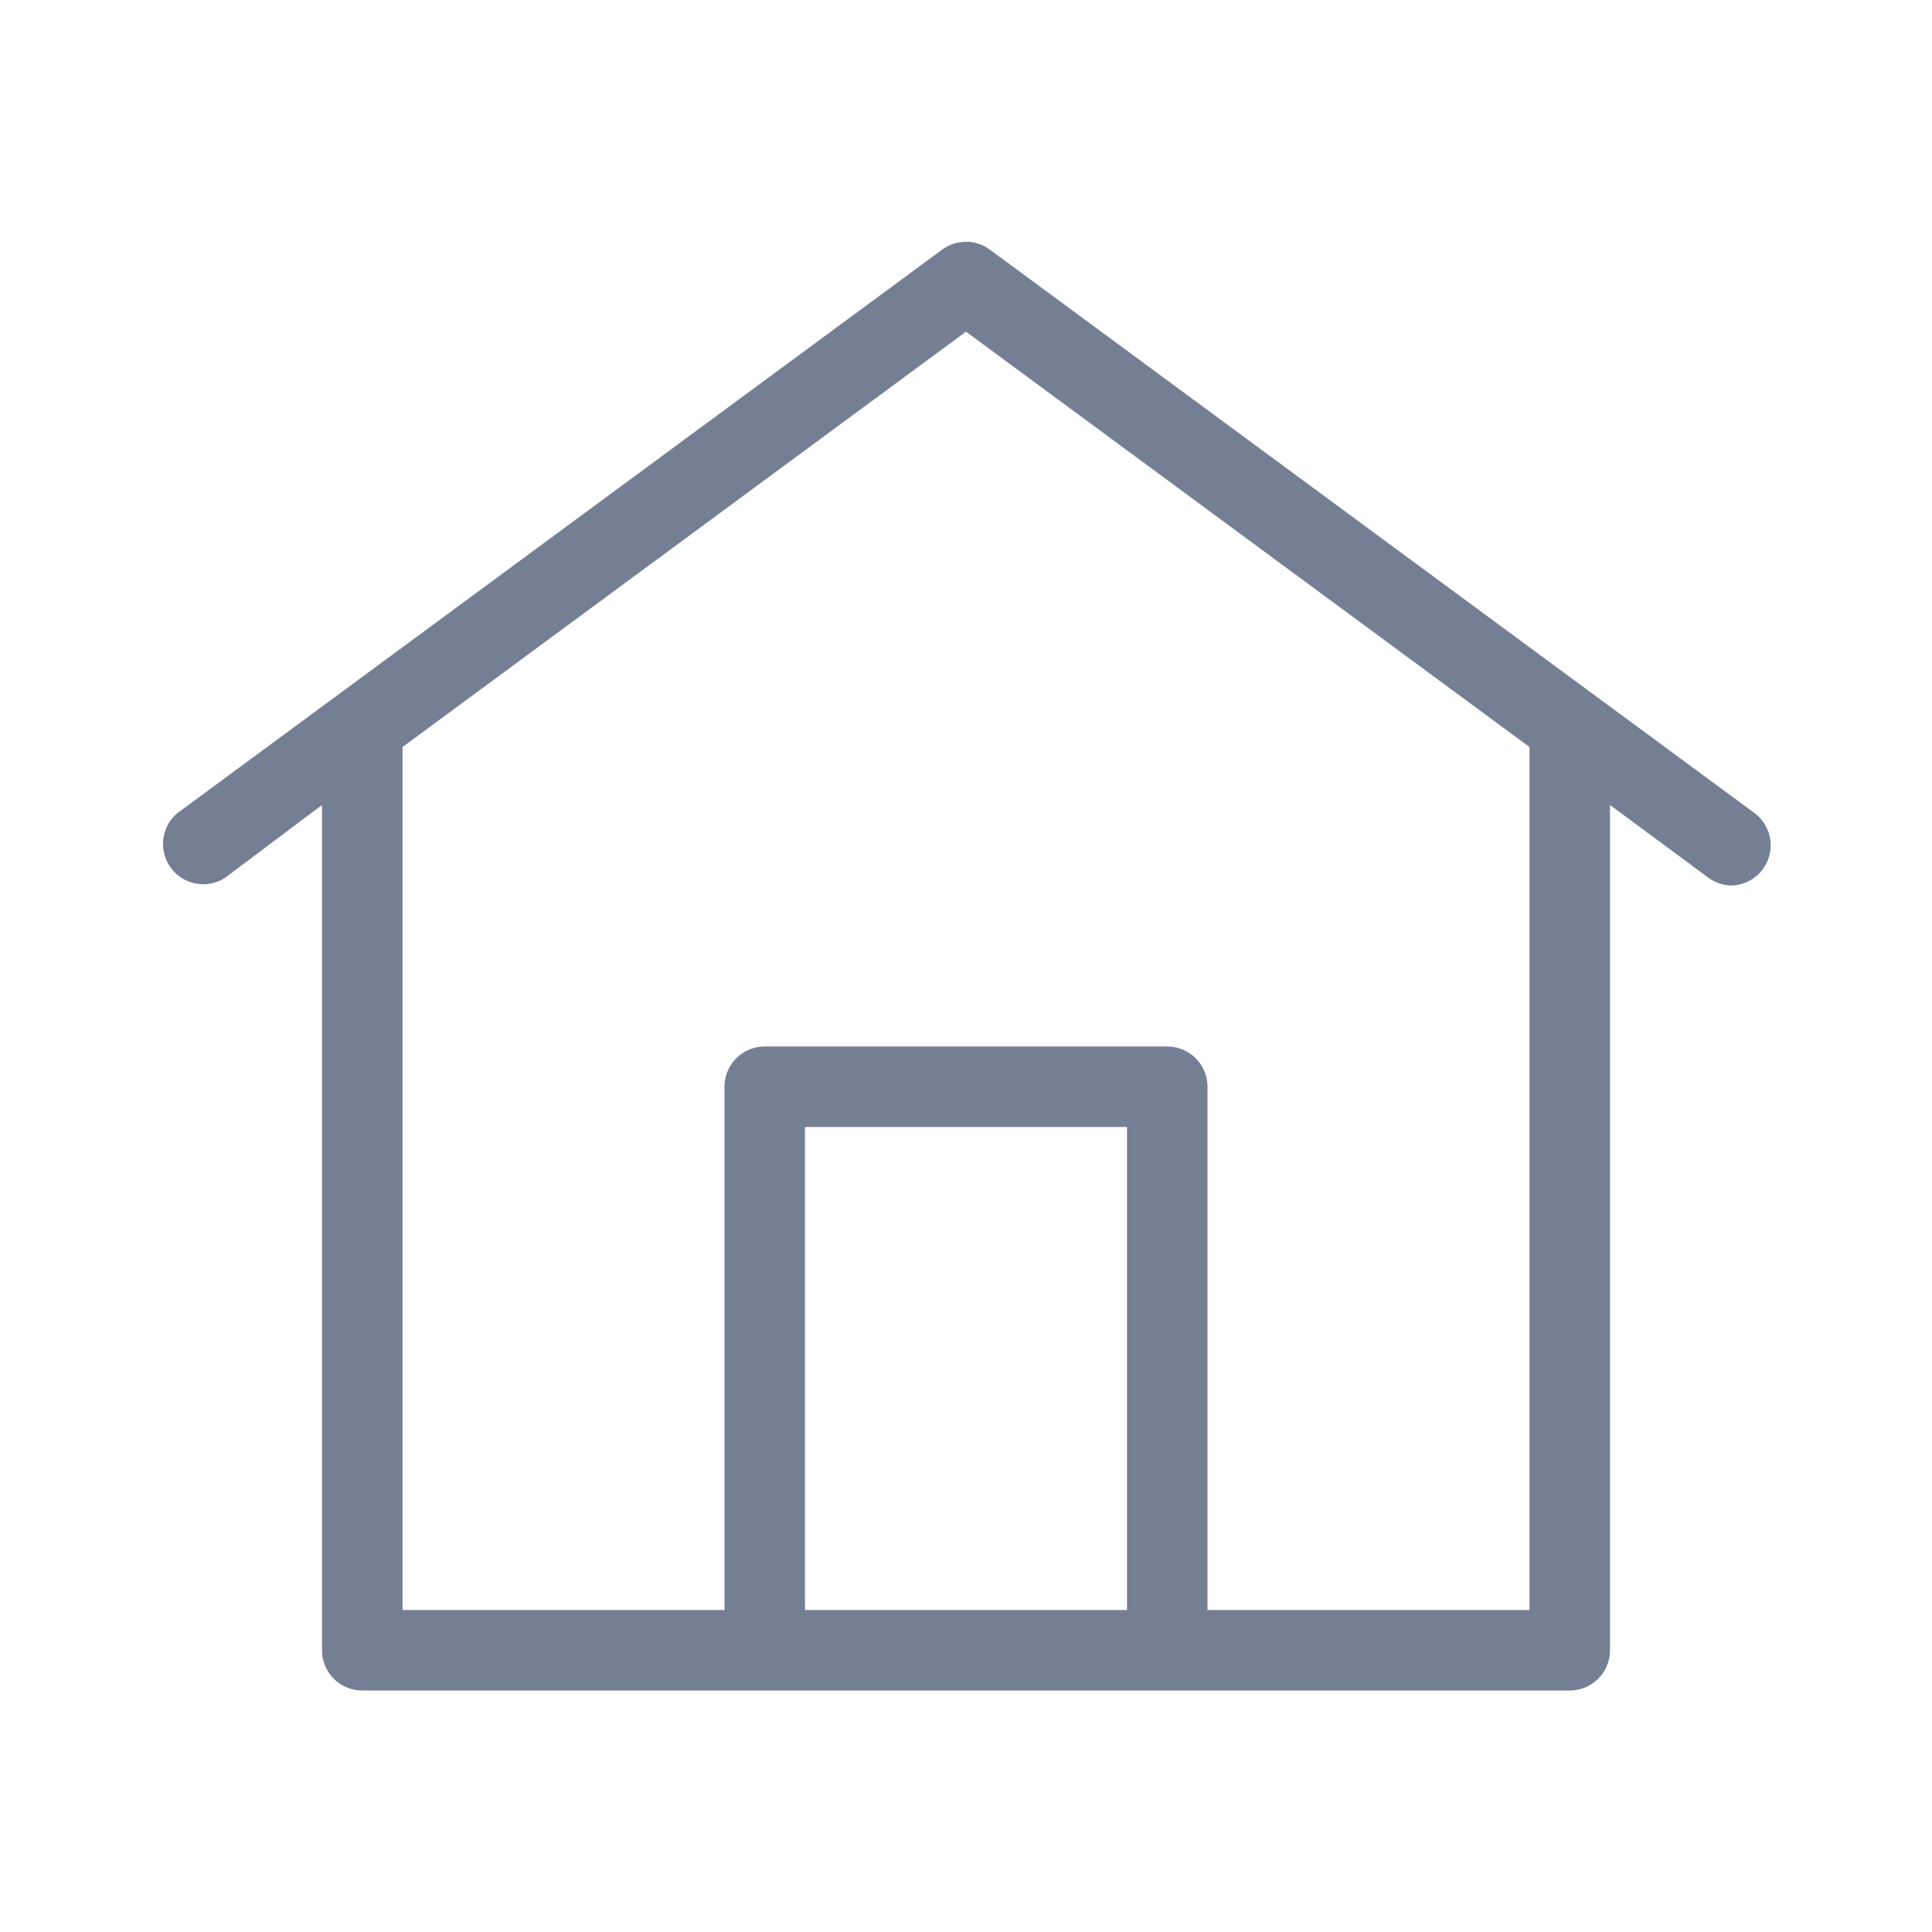 <svg xmlns="http://www.w3.org/2000/svg" viewBox="0 0 48 48" x="0px" y="0px"><title>home, house, property</title><path fill="#757f94" d="M43.59,20.2l-19-14a1,1,0,0,0-1.18,0l-19,14a1,1,0,0,0,1.18,1.61L8,20V41a1,1,0,0,0,1,1H39a1,1,0,0,0,1-1V20l2.41,1.78A1,1,0,0,0,43,22a1,1,0,0,0,.8-.41A1,1,0,0,0,43.59,20.2ZM20,40V28h8V40Zm18,0H30V27a1,1,0,0,0-1-1H19a1,1,0,0,0-1,1V40H10V18.56L24,8.24,38,18.56Z"></path></svg>